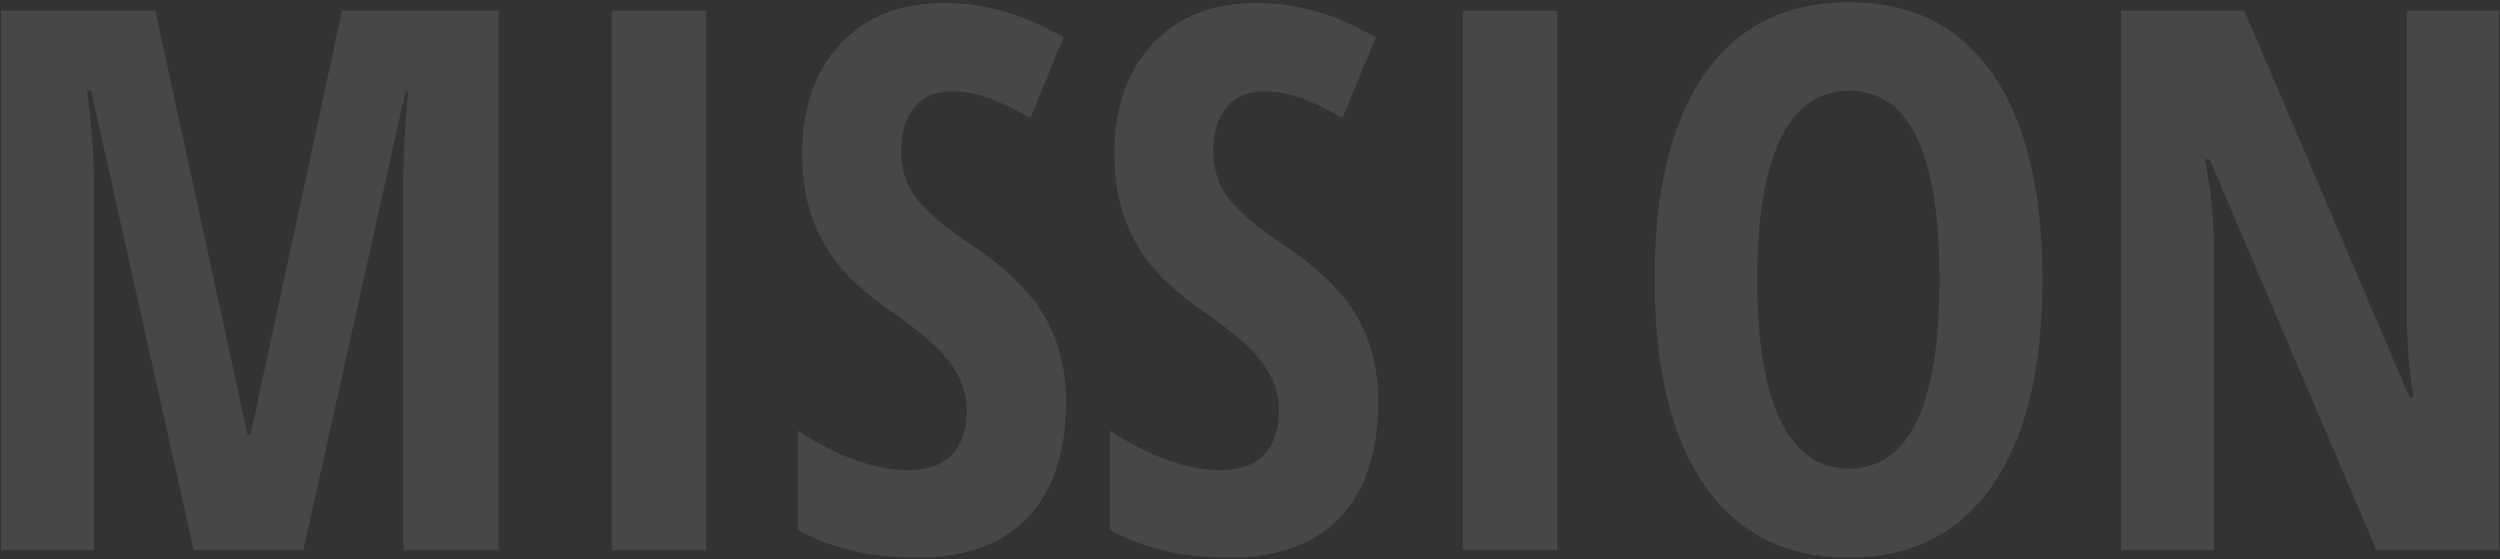 <?xml version="1.0" encoding="UTF-8"?>
<svg width="827px" height="185px" viewBox="0 0 827 185" version="1.1" xmlns="http://www.w3.org/2000/svg" xmlns:xlink="http://www.w3.org/1999/xlink">
    <rect x="0" y="0" width="827" height="185" fill="#333333" stroke="none"/>
    <title>headerMission</title>
    <g id="Page-1" stroke="none" stroke-width="1" fill="none" fill-rule="evenodd" opacity="0.1">
        <g id="About" transform="translate(-306, -189)" fill="#FFFFFF" fill-rule="nonzero">
            <path d="M337.115,371 L337.115,251.249 C337.115,241.483 336.342,230.741 334.795,219.022 L334.795,219.022 L336.138,219.022 L370.074,371 L406.329,371 L440.142,219.267 L441.119,219.267 C439.979,229.765 439.41,240.019 439.41,250.028 L439.41,250.028 L439.41,371 L470.904,371 L470.904,192.533 L419.146,192.533 L388.873,332.792 L387.896,332.792 L357.378,192.533 L306.353,192.533 L306.353,371 L337.115,371 Z M539.629,371 L539.629,192.533 L508.379,192.533 L508.379,371 L539.629,371 Z M609.576,373.441 C625.445,373.441 637.591,369.006 646.014,360.136 C654.437,351.265 658.648,338.489 658.648,321.806 C658.648,311.389 656.349,302.112 651.751,293.974 C647.153,285.836 639.035,277.86 627.398,270.048 C618.772,264.351 612.729,259.265 609.271,254.789 C605.812,250.313 604.083,245.064 604.083,239.042 C604.083,232.938 605.527,228.117 608.416,224.577 C611.305,221.037 615.435,219.267 620.806,219.267 C625.689,219.267 630.267,220.162 634.539,221.952 C638.812,223.743 642.901,225.777 646.807,228.056 L646.807,228.056 L657.793,201.444 C645.18,193.795 632.037,189.97 618.365,189.97 C604.042,189.97 592.628,194.446 584.124,203.397 C575.62,212.349 571.368,224.475 571.368,239.774 C571.368,247.75 572.446,254.748 574.603,260.771 C576.759,266.793 579.811,272.225 583.758,277.067 C587.705,281.909 593.503,286.975 601.153,292.265 C609.942,298.287 616.249,303.76 620.074,308.683 C623.899,313.607 625.811,319.039 625.811,324.979 C625.811,331.002 624.204,335.762 620.989,339.262 C617.775,342.761 612.994,344.511 606.646,344.511 C595.497,344.511 583.249,340.157 569.903,331.449 L569.903,331.449 L569.903,364.286 C580.808,370.39 594.032,373.441 609.576,373.441 Z M712.847,373.441 C728.716,373.441 740.862,369.006 749.285,360.136 C757.708,351.265 761.919,338.489 761.919,321.806 C761.919,311.389 759.62,302.112 755.022,293.974 C750.424,285.836 742.307,277.86 730.669,270.048 C722.043,264.351 716.001,259.265 712.542,254.789 C709.083,250.313 707.354,245.064 707.354,239.042 C707.354,232.938 708.799,228.117 711.688,224.577 C714.576,221.037 718.707,219.267 724.078,219.267 C728.96,219.267 733.538,220.162 737.811,221.952 C742.083,223.743 746.172,225.777 750.079,228.056 L750.079,228.056 L761.065,201.444 C748.451,193.795 735.308,189.97 721.636,189.97 C707.313,189.97 695.9,194.446 687.396,203.397 C678.891,212.349 674.639,224.475 674.639,239.774 C674.639,247.75 675.717,254.748 677.874,260.771 C680.031,266.793 683.082,272.225 687.029,277.067 C690.976,281.909 696.775,286.975 704.424,292.265 C713.213,298.287 719.52,303.76 723.345,308.683 C727.17,313.607 729.083,319.039 729.083,324.979 C729.083,331.002 727.475,335.762 724.261,339.262 C721.046,342.761 716.265,344.511 709.917,344.511 C698.768,344.511 686.521,340.157 673.174,331.449 L673.174,331.449 L673.174,364.286 C684.079,370.39 697.304,373.441 712.847,373.441 Z M821.124,371 L821.124,192.533 L789.874,192.533 L789.874,371 L821.124,371 Z M917.559,373.441 C938.148,373.441 953.977,365.507 965.044,349.638 C976.112,333.769 981.646,311.063 981.646,281.522 C981.646,251.981 976.153,229.297 965.167,213.468 C954.18,197.64 938.392,189.726 917.803,189.726 C896.97,189.726 881.019,197.599 869.952,213.346 C858.884,229.093 853.35,251.737 853.35,281.278 C853.35,311.063 858.884,333.87 869.952,349.699 C881.019,365.527 896.889,373.441 917.559,373.441 Z M917.559,344.022 C907.631,344.022 900.103,338.692 894.976,328.031 C889.849,317.37 887.286,301.868 887.286,281.522 C887.286,261.096 889.849,245.573 894.976,234.953 C900.103,224.333 907.712,219.022 917.803,219.022 C937.66,219.022 947.588,239.856 947.588,281.522 C947.588,323.189 937.579,344.022 917.559,344.022 Z M1038.409,371 L1038.409,273.466 C1038.409,262.154 1037.391,251.575 1035.357,241.728 L1035.357,241.728 L1036.944,241.728 L1092.12,371 L1132.647,371 L1132.647,192.533 L1102.129,192.533 L1102.129,289.945 C1102.129,301.745 1102.903,311.918 1104.449,320.463 L1104.449,320.463 L1103.106,320.463 L1048.418,192.533 L1007.647,192.533 L1007.647,371 L1038.409,371 Z" id="headerMission" style="mix-blend-mode: overlay;"></path>
        </g>
    </g>
</svg>